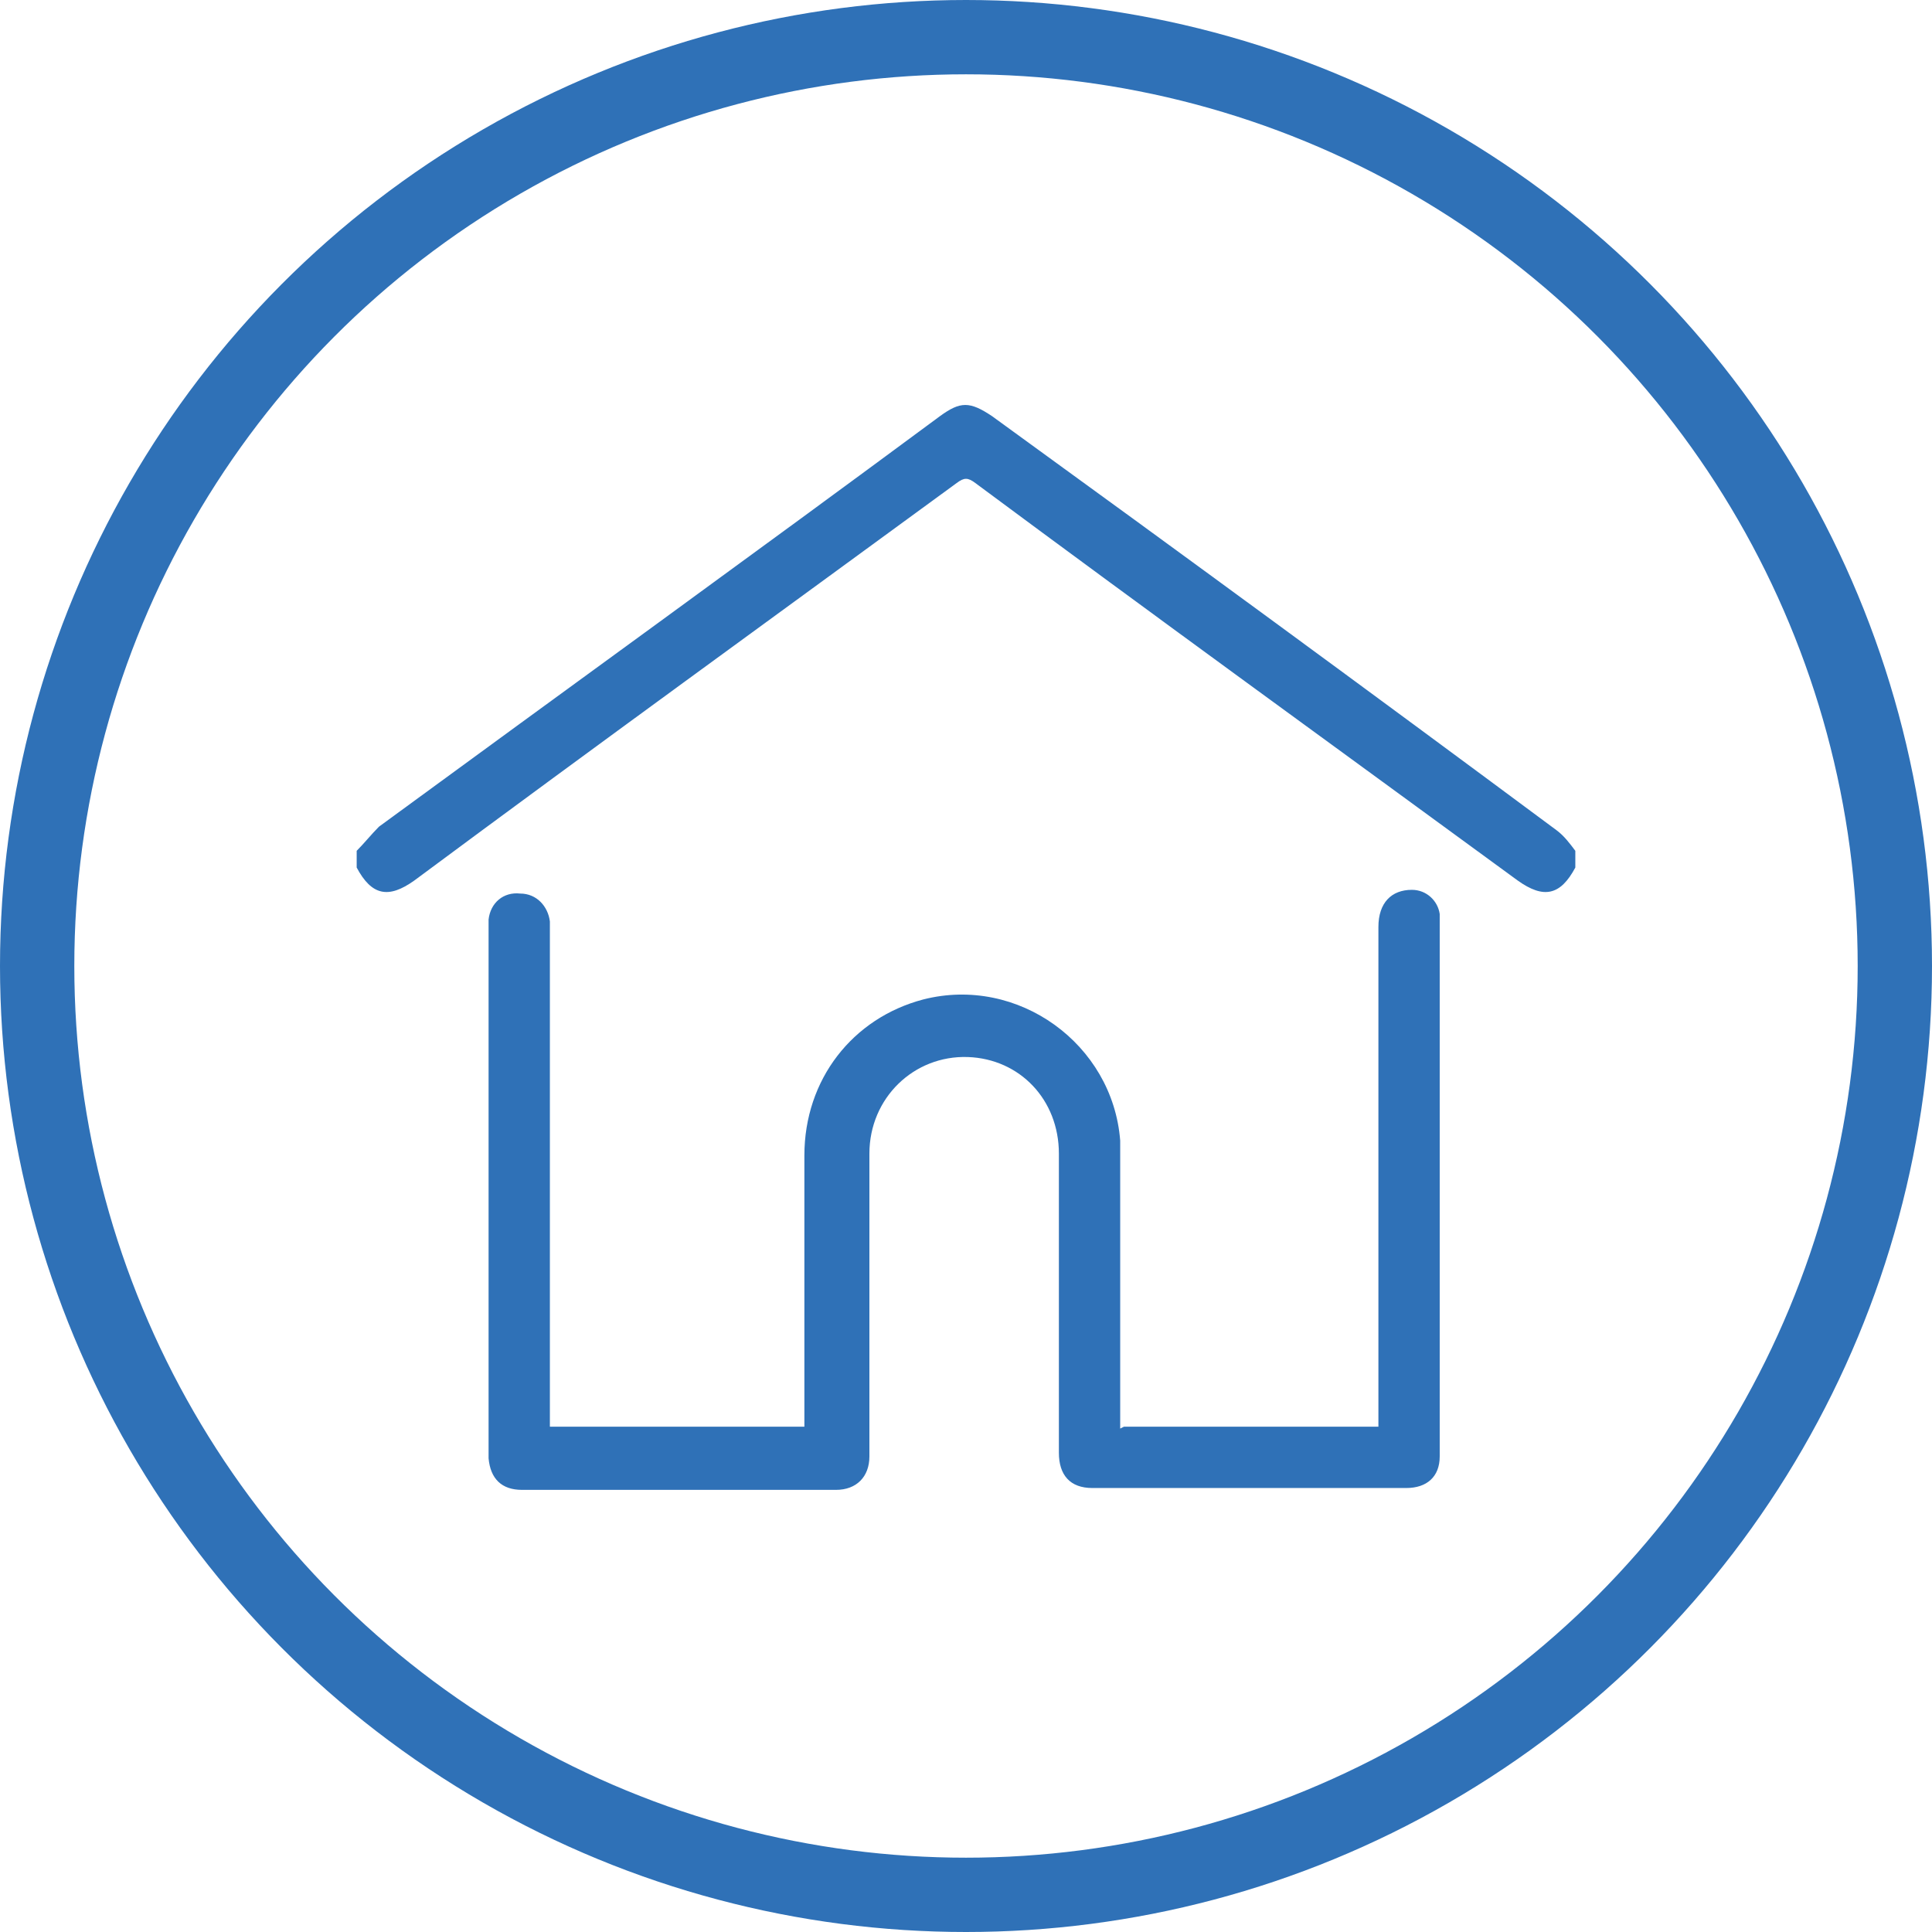 <?xml version="1.0" encoding="UTF-8"?>
<svg xmlns="http://www.w3.org/2000/svg" id="Livello_2" data-name="Livello 2" version="1.1" viewBox="0 0 104 104">
  <defs>
    <style>
      .cls-1 {
        fill: #2f71b7;
        stroke-width: 0px;
      }

      .cls-2 {
        fill: none;
        stroke: #2f71b7;
        stroke-miterlimit: 10;
        stroke-width: 4px;
      }
    </style>
  </defs>
  <g id="Livello_1-2" data-name="Livello 1-2">
    <circle class="cls-2" cx="52" cy="52" r="50"></circle>
  </g>
  <g>
    <path class="cls-1" d="M60.5,76.8h13.7v-.8c0-8.7,0-17.4,0-26.1,0-1.3.7-2,1.8-2,.8,0,1.4.6,1.5,1.3,0,.2,0,.5,0,.7,0,9.4,0,18.7,0,28.1,0,.1,0,.3,0,.4,0,1.1-.7,1.7-1.8,1.7-5.6,0-11.2,0-16.9,0-1.2,0-1.8-.7-1.8-1.9,0-5.4,0-10.8,0-16.1,0-2.9-2.1-5.1-4.9-5.2-2.9-.1-5.3,2.2-5.3,5.2,0,5.2,0,10.5,0,15.7,0,.2,0,.4,0,.6,0,1.1-.7,1.8-1.8,1.8-5.6,0-11.2,0-16.9,0-1.1,0-1.7-.6-1.8-1.7,0-.2,0-.4,0-.6,0-9.2,0-18.3,0-27.5,0-.3,0-.6,0-.9.1-.9.8-1.5,1.7-1.4.9,0,1.5.7,1.6,1.5,0,.2,0,.5,0,.7,0,8.6,0,17.2,0,25.7v.8h13.7c0-.3,0-.5,0-.8,0-4.6,0-9.2,0-13.8,0-4.1,2.6-7.4,6.4-8.4,5.1-1.3,10.2,2.4,10.6,7.6,0,.8,0,1.7,0,2.5,0,4.1,0,8.1,0,12.2,0,.3,0,.5,0,.8Z"></path>
    <path class="cls-1" d="M19.2,45.8c.4-.4.8-.9,1.2-1.3,10.1-7.4,20.2-14.7,30.2-22.1,1.1-.8,1.6-.8,2.8,0,10.2,7.4,20.3,14.8,30.4,22.3.4.3.7.7,1,1.1v.9c-.8,1.5-1.7,1.7-3.1.7-9.7-7.1-19.5-14.2-29.2-21.4-.4-.3-.6-.3-1,0-9.7,7.1-19.5,14.2-29.2,21.4-1.4,1-2.3.8-3.1-.7,0-.3,0-.6,0-.9Z"></path>
  </g>
</svg>
